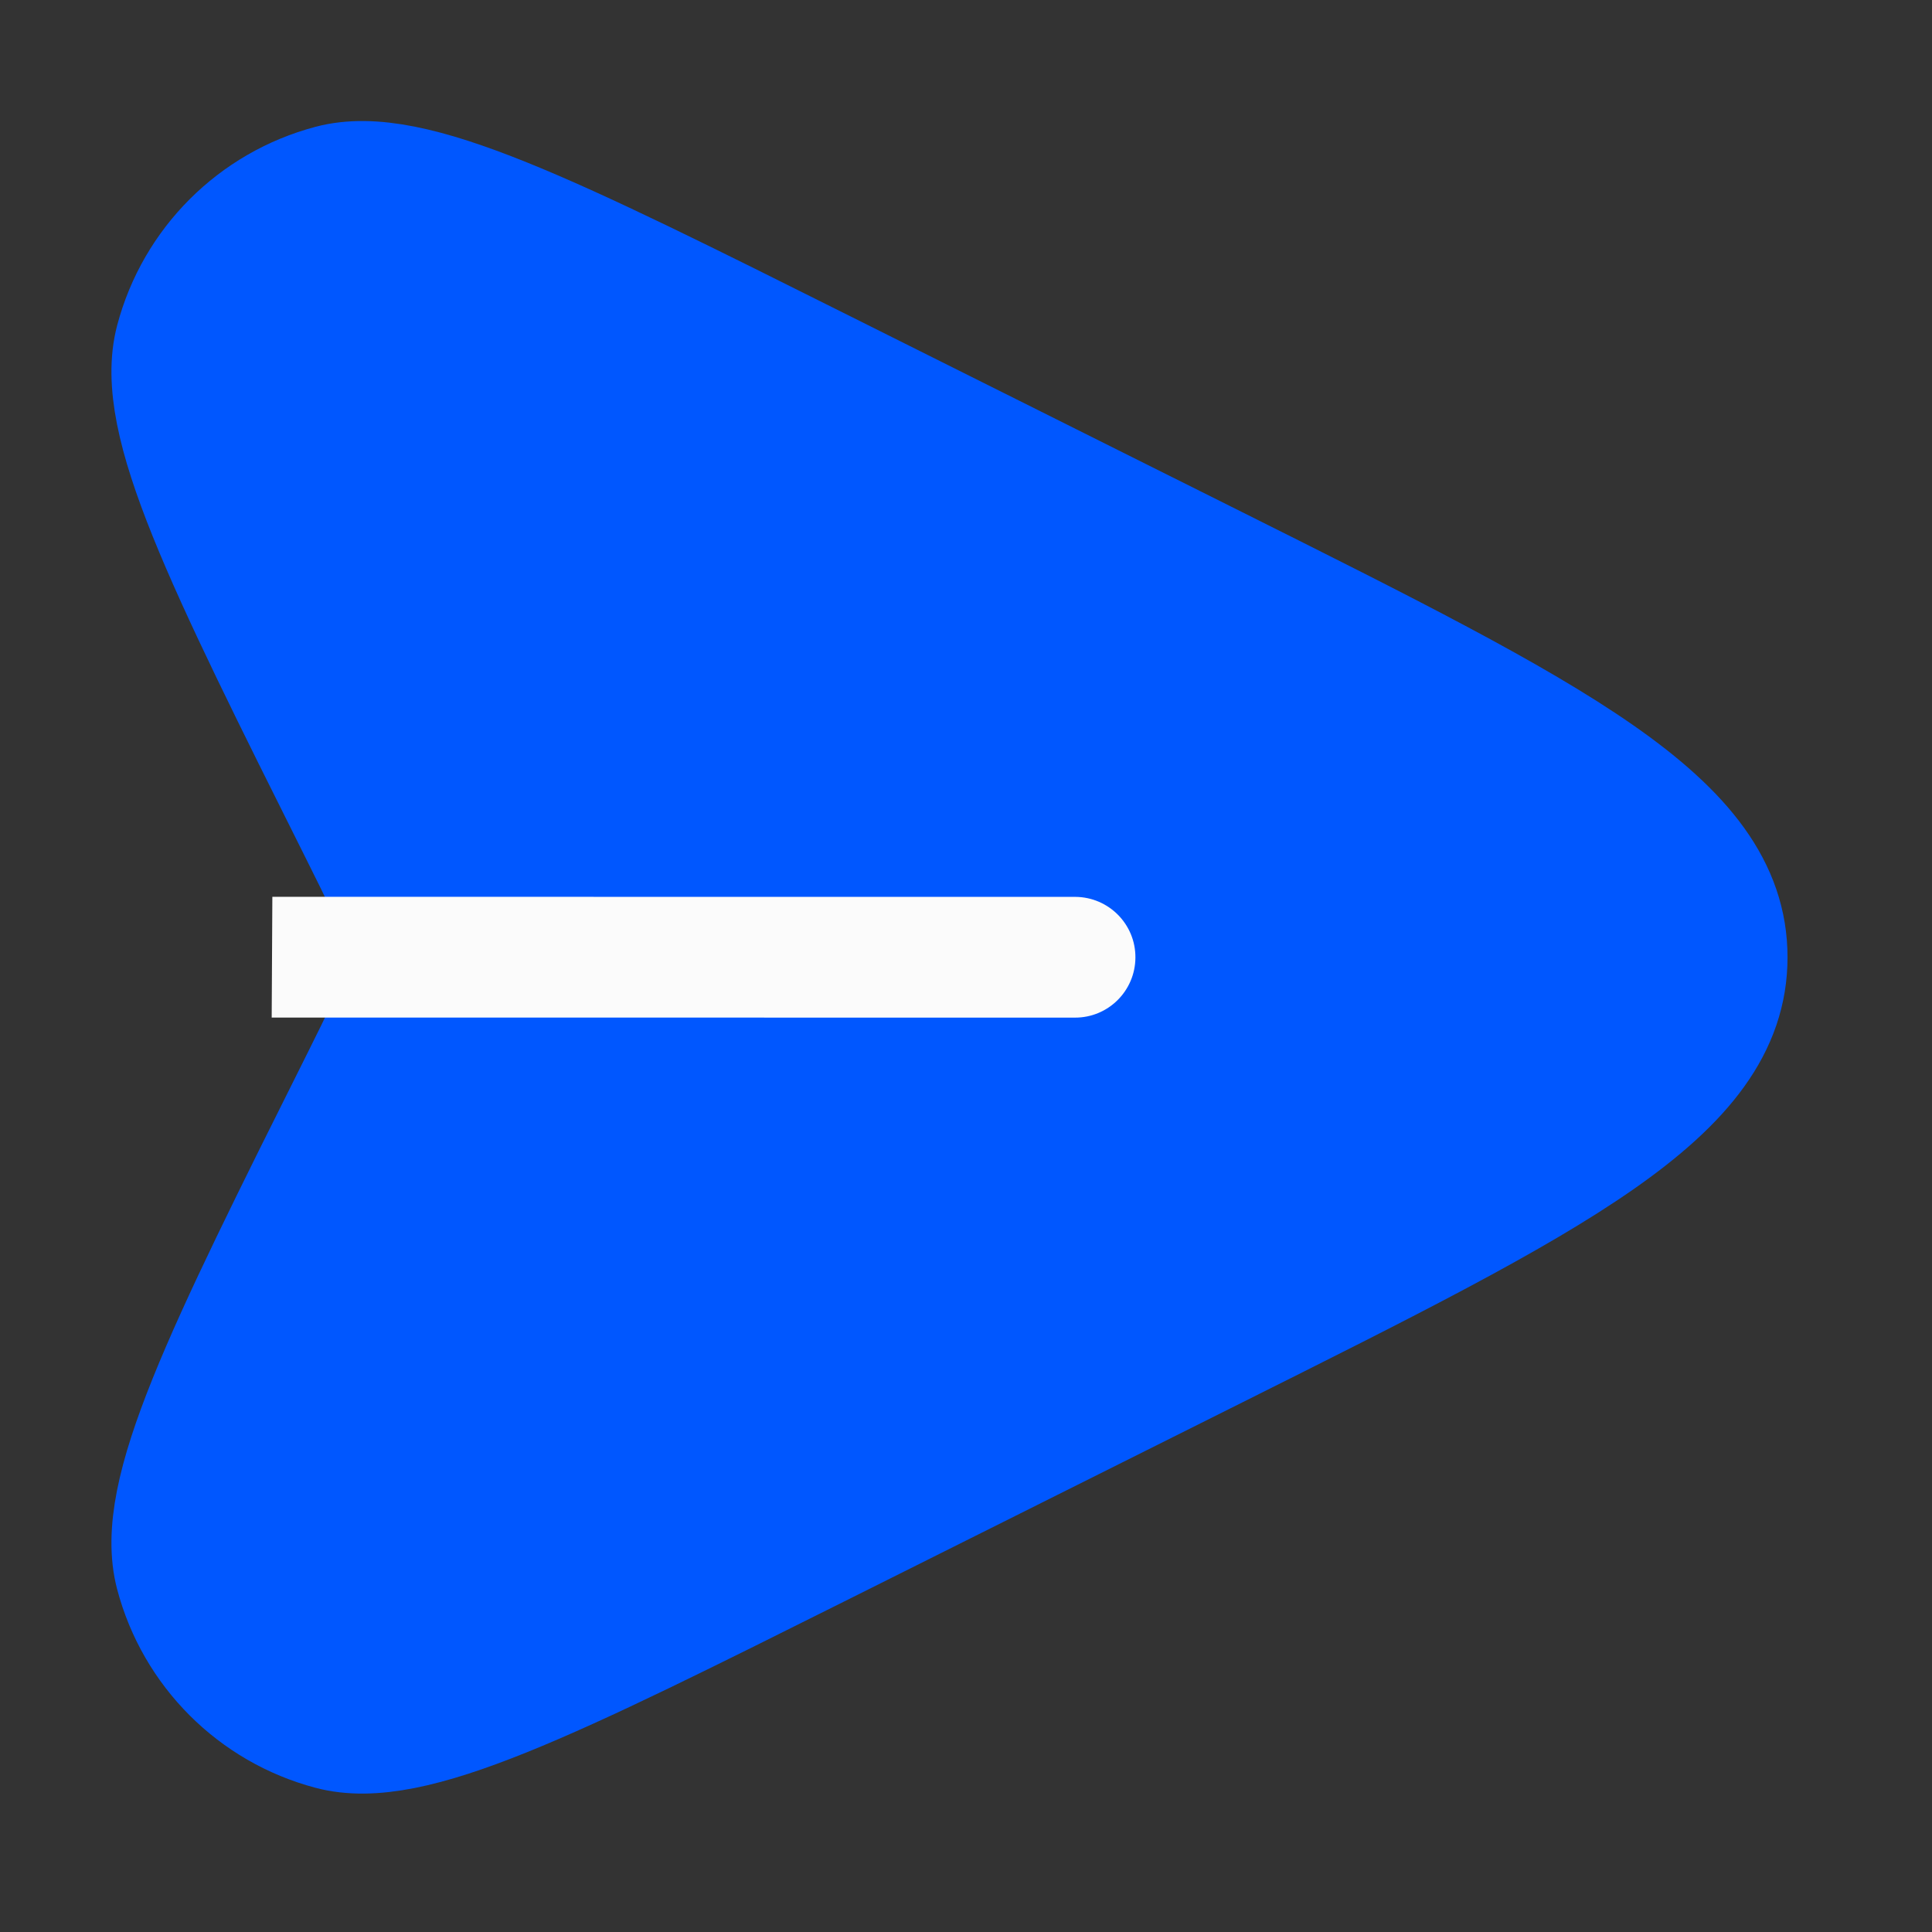 <?xml version="1.0" encoding="UTF-8"?> <svg xmlns="http://www.w3.org/2000/svg" width="32" height="32" viewBox="0 0 32 32" fill="none"><rect x="0" y="0" width="32" height="32" fill="#333333" stroke="none"/><g clip-path="url(#clip0_427_1113)"><path d="M13.652 25.573L20.125 22.336C25.779 19.509 28.607 18.095 28.607 15.856C28.607 13.617 25.779 12.204 20.125 9.376L13.651 6.14C9.087 3.858 6.805 2.717 5.482 3.067C4.224 3.4 3.241 4.383 2.908 5.642C2.558 6.965 3.699 9.247 5.981 13.811C6.347 14.543 6.53 14.91 6.606 15.293C6.68 15.665 6.68 16.047 6.606 16.419C6.53 16.802 6.347 17.169 5.981 17.902C3.699 22.466 2.558 24.748 2.908 26.071C3.241 27.329 4.224 28.312 5.482 28.645C6.805 28.996 9.087 27.855 13.652 25.573Z" fill="#0057FF" stroke="#0057FF" stroke-width="2"></path><path d="M17.801 16.855C18.353 16.859 18.803 16.413 18.806 15.861C18.81 15.309 18.364 14.859 17.812 14.855L17.801 16.855ZM4.5 16.854L17.801 16.855L17.812 14.855L4.511 14.854L4.5 16.854Z" fill="#FBFBFB"></path></g><defs><clipPath id="clip0_427_1113"><rect width="32" height="32" fill="white"></rect></clipPath></defs></svg> 